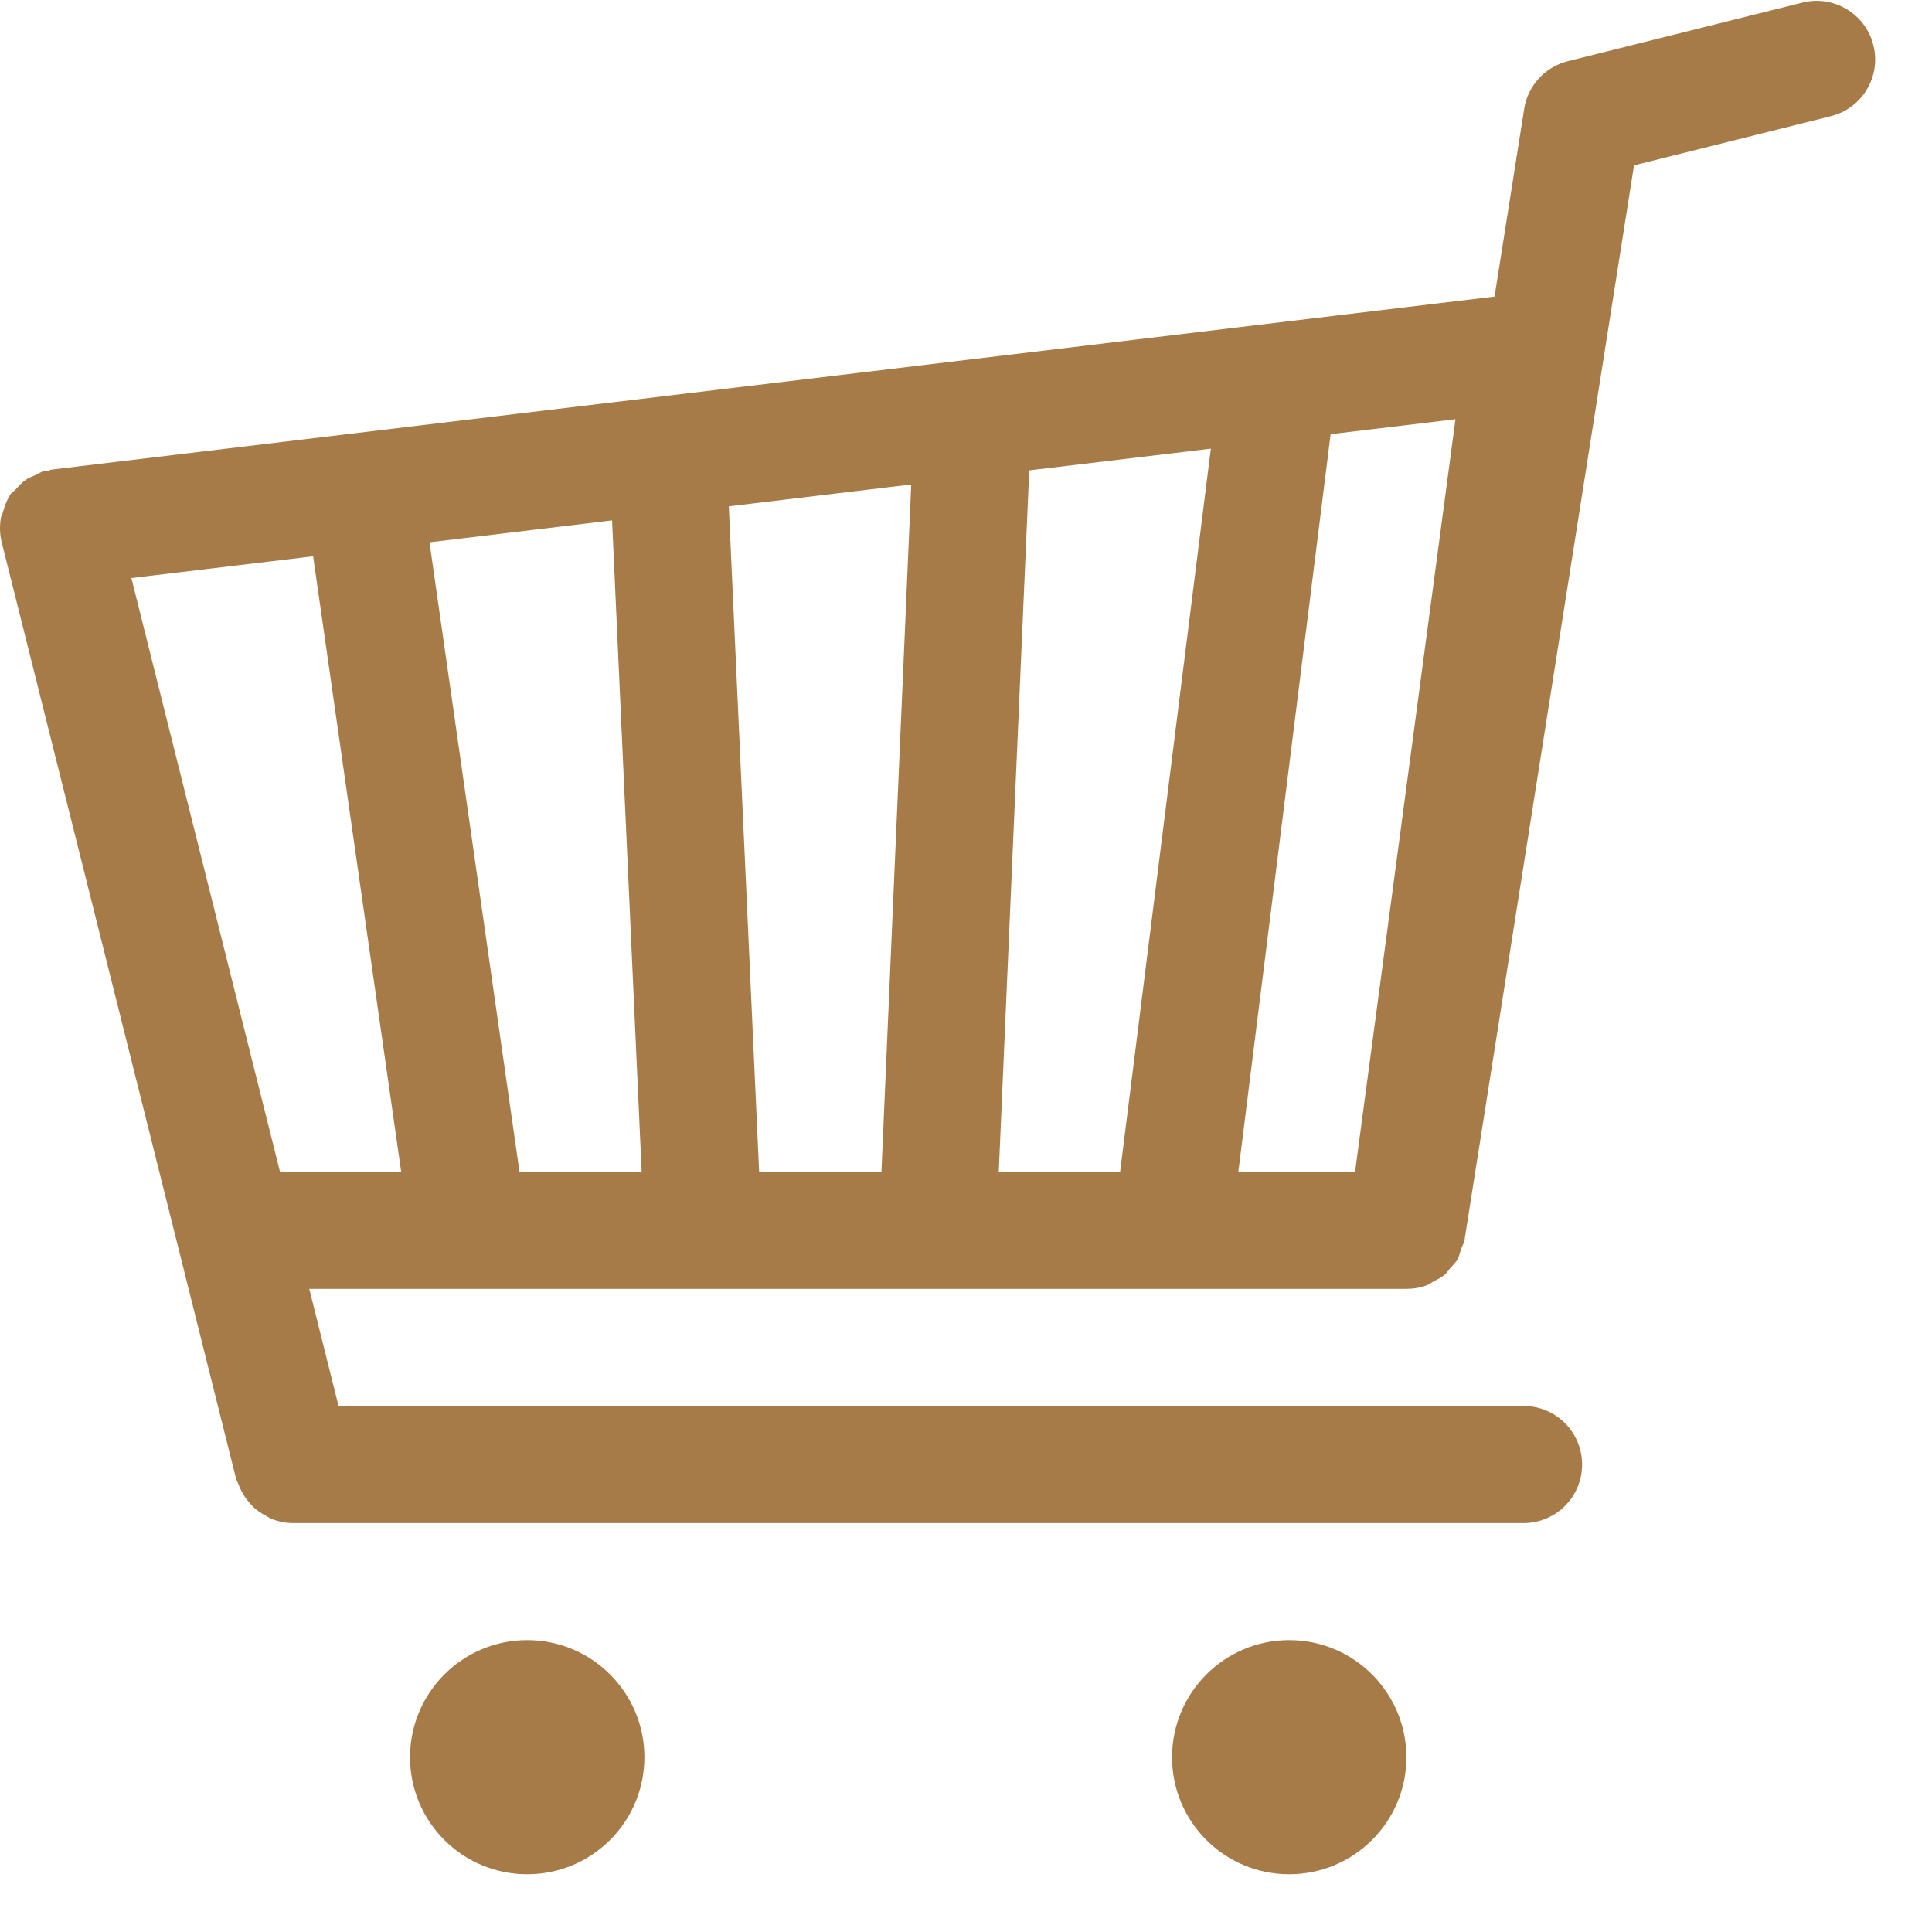 <?xml version="1.0" encoding="UTF-8"?>
<svg width="26px" height="26px" viewBox="0 0 26 26" version="1.1" xmlns="http://www.w3.org/2000/svg" xmlns:xlink="http://www.w3.org/1999/xlink">
    <!-- Generator: Sketch 50 (54983) - http://www.bohemiancoding.com/sketch -->
    <title>elementscart/standart</title>
    <desc>Created with Sketch.</desc>
    <defs></defs>
    <g id="Symbols" stroke="none" stroke-width="1" fill="none" fill-rule="evenodd">
        <g id="header" transform="translate(-1164, -100)">
            <g>
                <g id="up-menu"></g>
                <g id="elements/cart/standart" transform="translate(1164, 80)" fill="#A77B48">
                    <g id="cart/standart">
                        <path d="M25.211,20.608 C25.106,20.187 24.677,19.928 24.255,20.035 L21.1,20.823 C20.793,20.9 20.561,21.152 20.512,21.463 L20.113,23.991 L0.692,26.32 C0.677,26.322 0.665,26.333 0.648,26.336 C0.63,26.339 0.614,26.334 0.595,26.338 C0.55,26.35 0.516,26.377 0.477,26.394 C0.432,26.413 0.39,26.428 0.351,26.454 C0.295,26.492 0.251,26.541 0.207,26.591 C0.184,26.615 0.156,26.629 0.136,26.656 C0.132,26.662 0.132,26.67 0.128,26.676 C0.086,26.743 0.061,26.817 0.039,26.892 C0.032,26.92 0.016,26.944 0.011,26.972 C-0.005,27.076 -0.005,27.185 0.022,27.294 L2.389,36.749 L3.177,39.9 C3.183,39.923 3.196,39.941 3.204,39.962 C3.217,40 3.233,40.035 3.252,40.07 C3.278,40.122 3.311,40.169 3.348,40.214 C3.371,40.241 3.396,40.267 3.422,40.293 C3.47,40.335 3.52,40.367 3.575,40.397 C3.603,40.413 3.628,40.43 3.659,40.443 C3.747,40.476 3.842,40.497 3.94,40.497 L20.503,40.497 C20.939,40.497 21.291,40.144 21.291,39.71 C21.291,39.274 20.939,38.921 20.503,38.921 L4.556,38.921 L4.162,37.345 L18.926,37.345 C19.023,37.345 19.117,37.329 19.204,37.296 C19.239,37.281 19.267,37.258 19.299,37.241 C19.348,37.215 19.398,37.192 19.44,37.157 C19.471,37.131 19.491,37.095 19.52,37.063 C19.554,37.023 19.591,36.988 19.617,36.945 C19.638,36.903 19.647,36.856 19.663,36.809 C19.68,36.768 19.7,36.728 19.71,36.685 L19.713,36.668 L19.713,36.66 L21.99,22.225 L24.637,21.564 C25.061,21.458 25.317,21.031 25.211,20.608 Z M3.768,35.769 L1.768,27.779 L4.214,27.486 L5.399,35.769 L3.768,35.769 Z M6.991,35.769 L5.78,27.298 L8.237,27.003 L8.635,35.769 L6.991,35.769 Z M11.862,35.769 L10.216,35.769 L9.808,26.814 L12.263,26.52 L11.862,35.769 Z M15.074,35.769 L13.441,35.769 L13.851,26.33 L16.295,26.038 L15.074,35.769 Z M18.236,35.769 L16.665,35.769 L17.907,25.843 L19.587,25.642 L18.236,35.769 Z M7.095,42.072 C6.225,42.072 5.518,42.778 5.518,43.648 C5.518,44.519 6.224,45.223 7.095,45.223 C7.966,45.223 8.672,44.518 8.672,43.648 C8.672,42.779 7.966,42.072 7.095,42.072 Z M17.35,42.072 C16.479,42.072 15.773,42.778 15.773,43.648 C15.773,44.519 16.478,45.223 17.35,45.223 C18.22,45.223 18.927,44.518 18.927,43.648 C18.926,42.778 18.22,42.072 17.35,42.072 Z" id="Shape" fill-rule="nonzero"></path>
                    </g>
                </g>
            </g>
        </g>
    </g>
</svg>